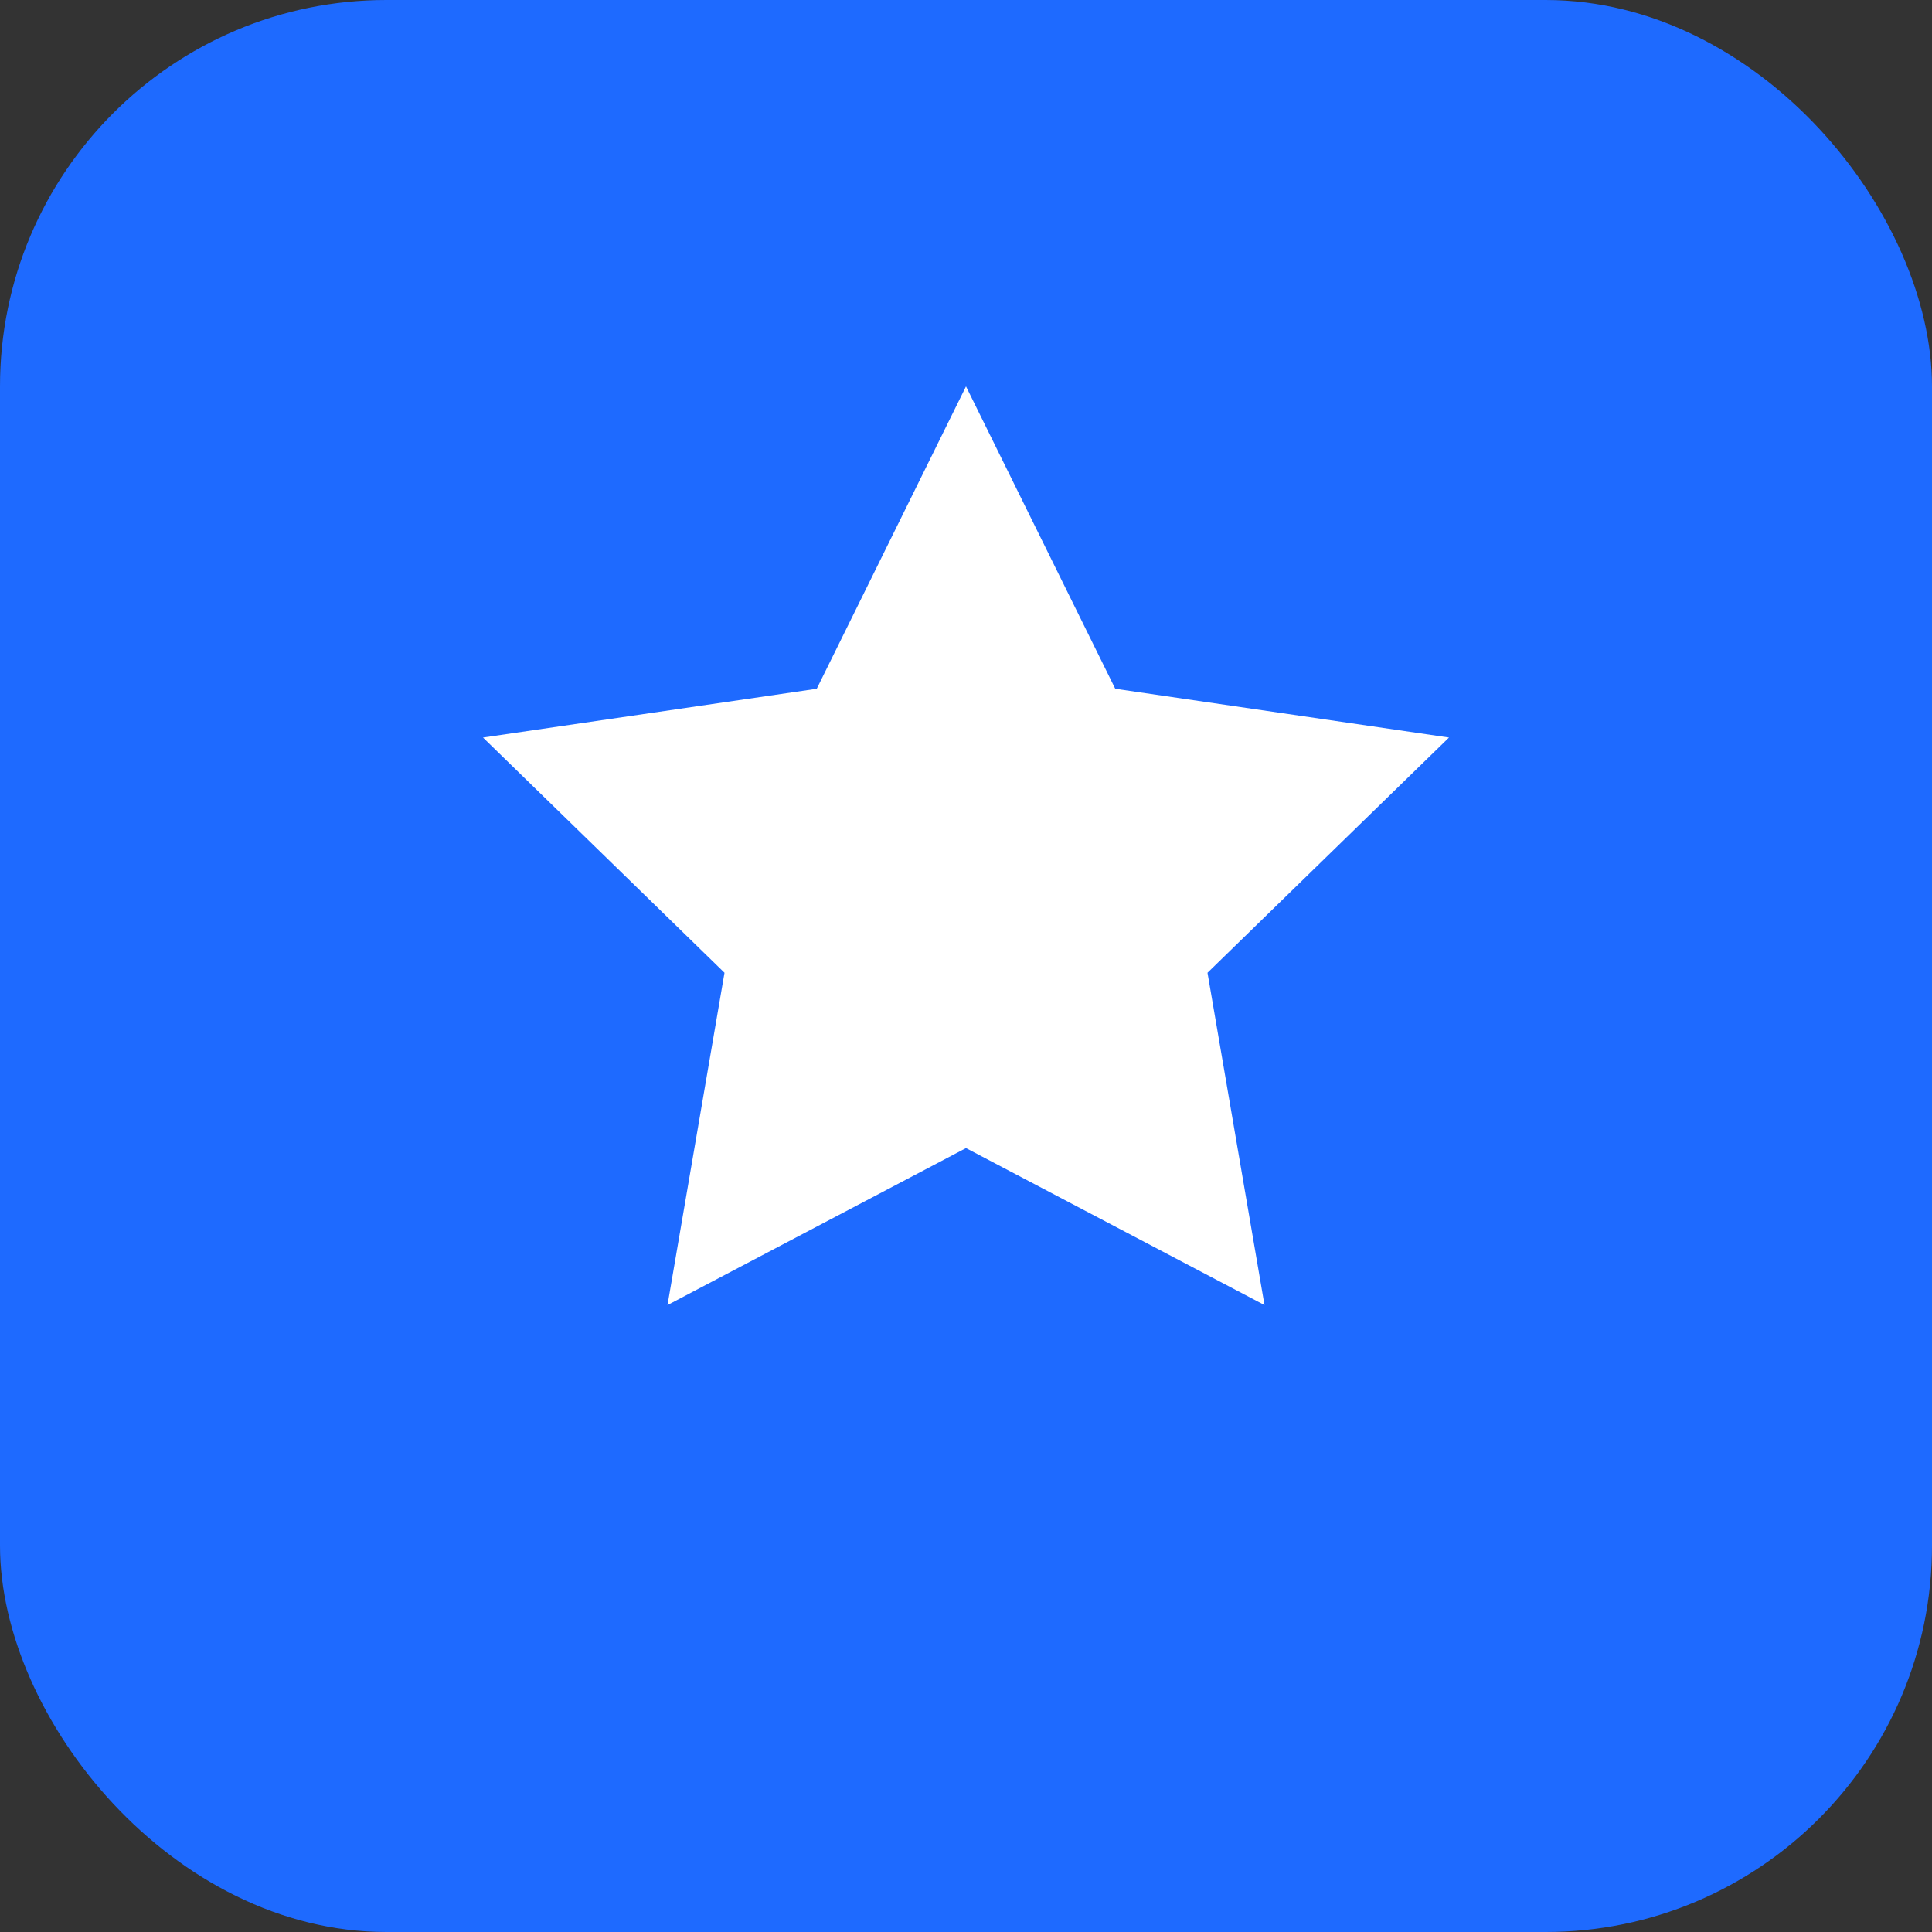 <svg width="40" height="40" viewBox="0 0 40 40" fill="none" xmlns="http://www.w3.org/2000/svg">
  <rect x="0" y="0" width="40" height="40" fill="#333333" stroke="none"/>
  <rect width="40" height="40" rx="8" fill="#1E6AFF"/>
  <path d="M20 8L23.09 14.26L30 15.27L25 20.14L26.18 27.02L20 23.77L13.82 27.02L15 20.14L10 15.27L16.91 14.26L20 8Z" fill="white"/>
</svg>